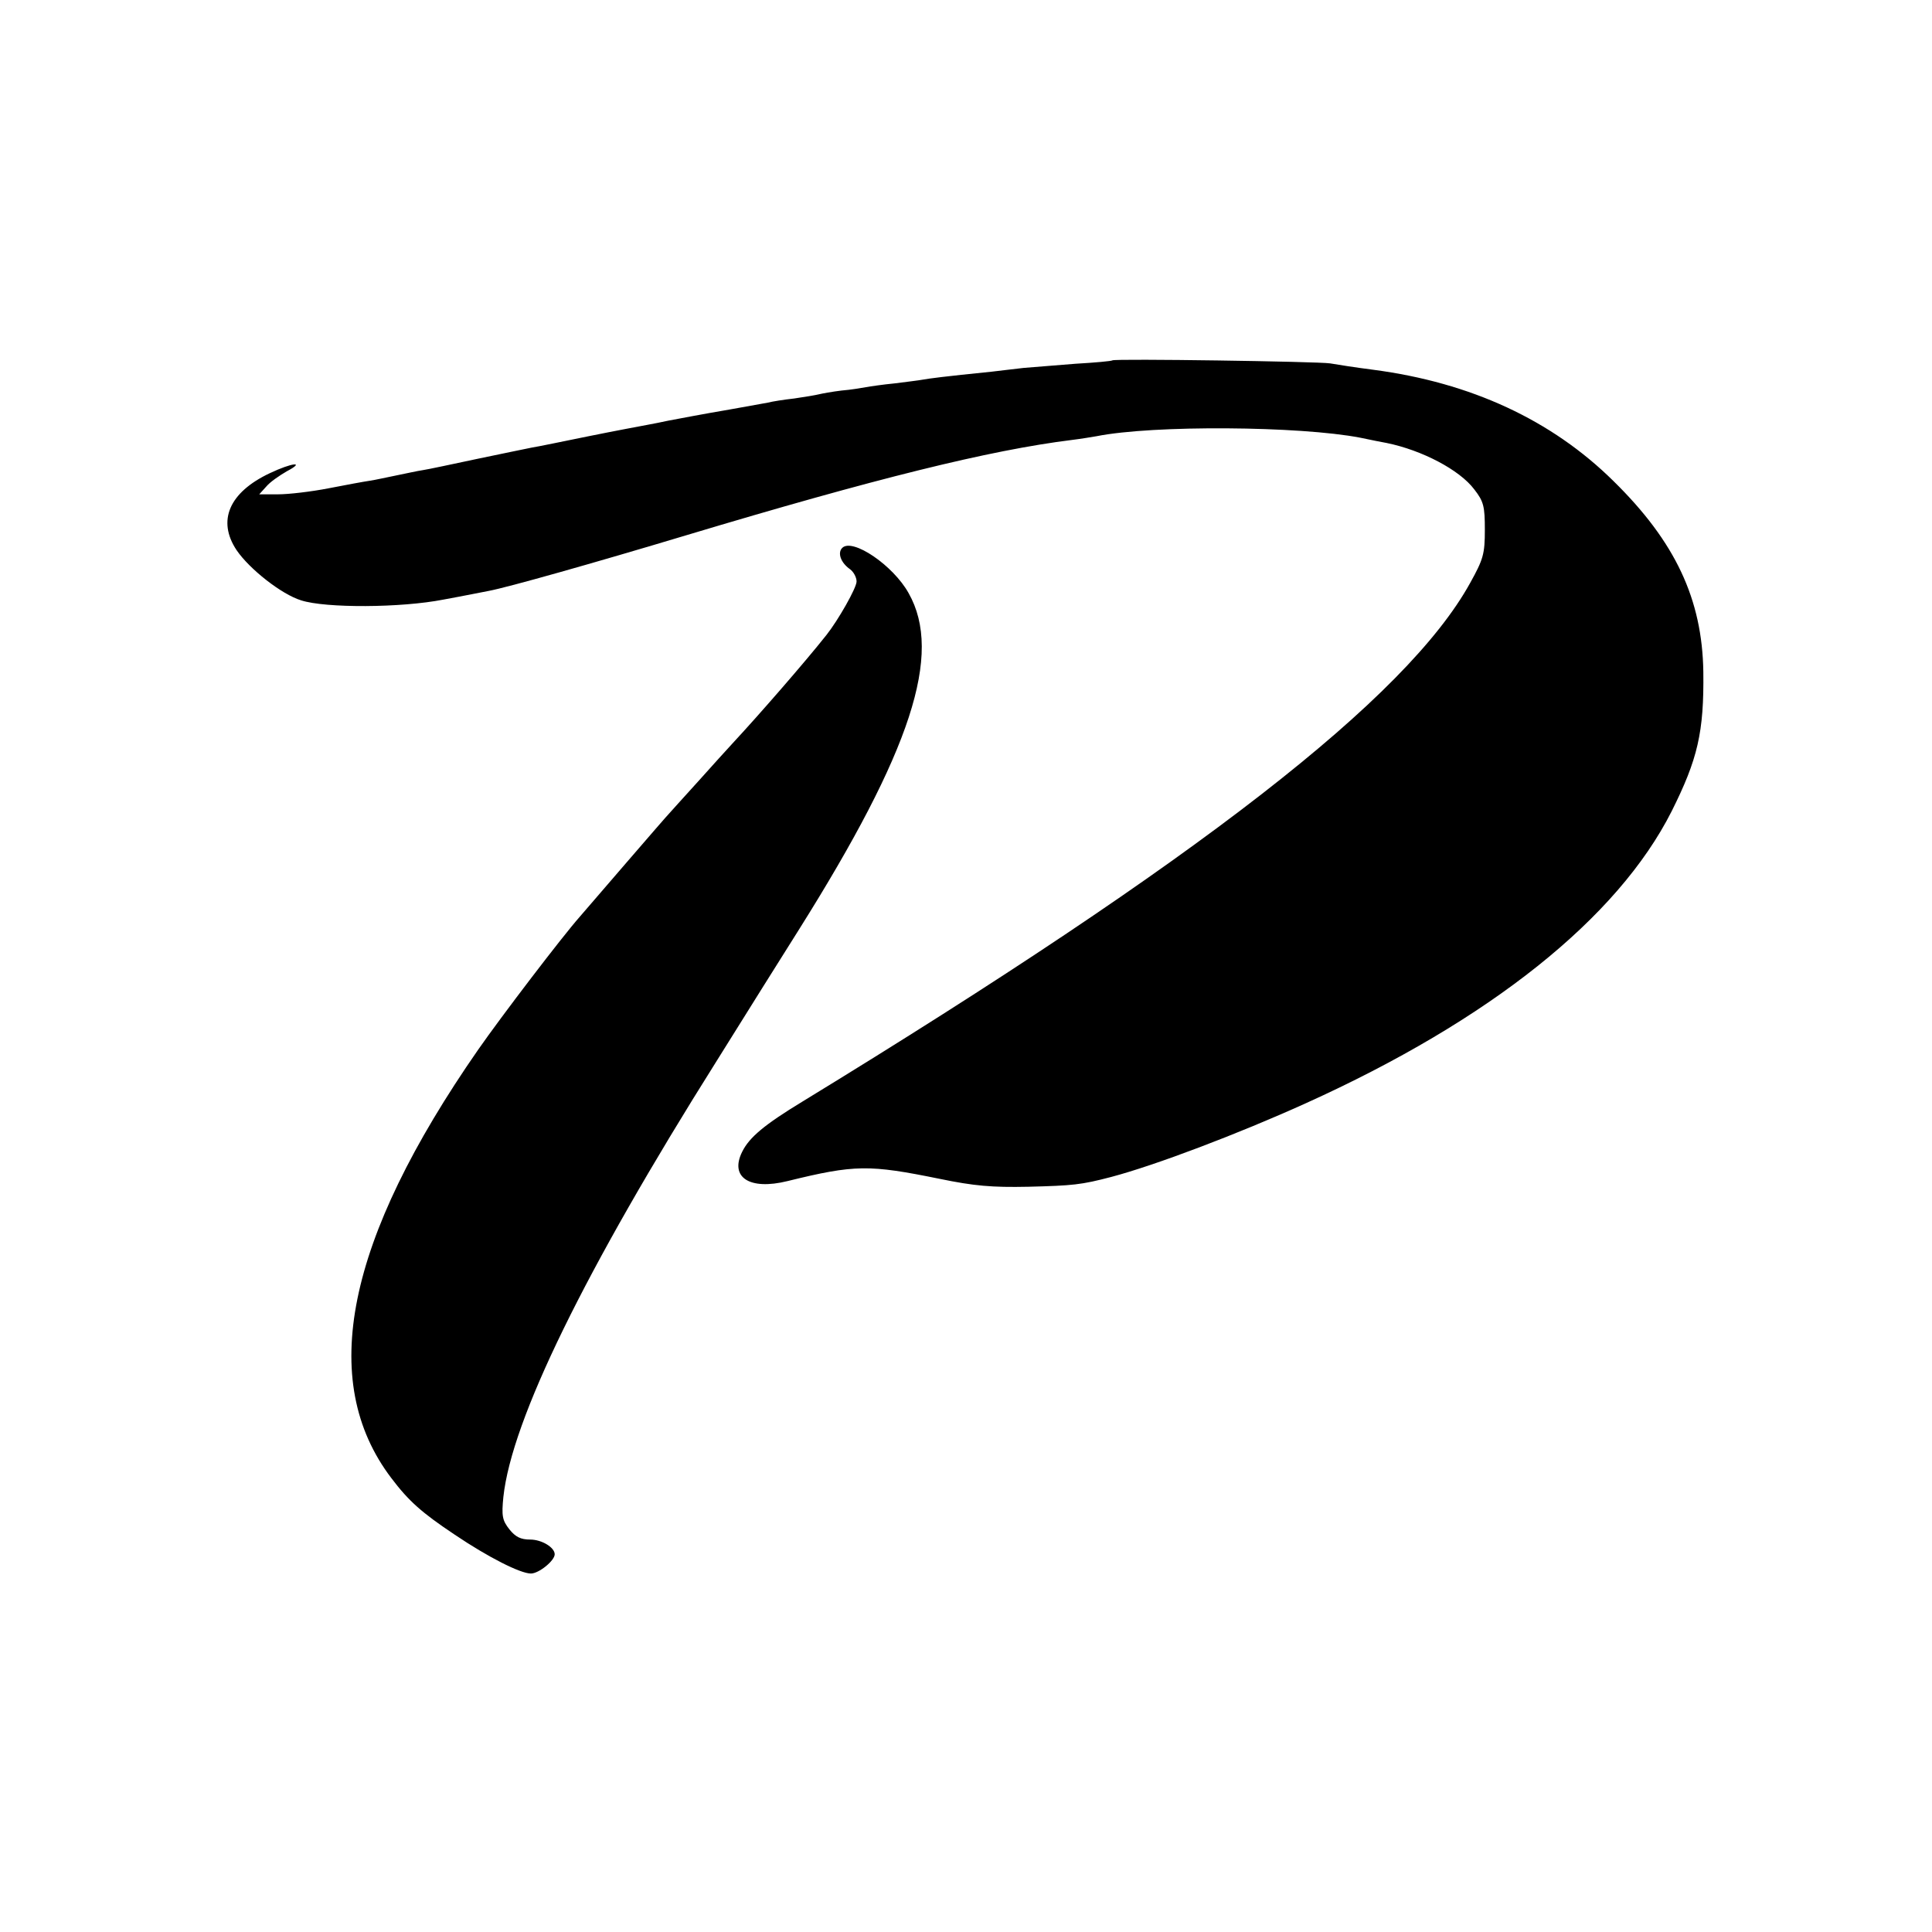 <svg height="512pt" preserveAspectRatio="xMidYMid meet" viewBox="0 0 512 512" width="512pt" xmlns="http://www.w3.org/2000/svg"><g transform="matrix(.1 0 0 -.1 0 512)"><path d="m2948 4165c-2-2-46-6-98-9-52-4-114-9-137-11-24-3-62-7-85-10-129-13-165-18-182-21-10-2-44-6-75-10-31-3-65-8-76-10s-40-7-65-9c-25-3-52-8-60-10s-37-7-65-11c-27-3-59-8-70-11-11-2-56-10-100-18-82-14-122-22-165-30-14-3-38-8-55-11-16-3-86-16-155-30s-136-28-150-30c-14-3-79-16-145-30s-131-28-145-30-45-9-70-14-56-12-70-14-63-11-109-20-106-16-134-16h-50l19 21c10 12 35 29 54 40 51 27 14 23-45-5-108-51-140-126-88-204 34-50 119-117 171-133 65-21 265-20 377 2 55 10 109 21 120 23 49 9 279 74 522 147 503 151 806 226 1023 253 25 3 54 8 66 10 150 30 539 27 699-4 28-6 59-12 70-14 93-19 193-71 232-123 25-32 28-45 28-107 0-64-4-78-39-141-168-304-718-732-1769-1374-102-62-141-95-160-133-34-68 19-103 120-78 179 44 216 44 403 6 92-19 139-23 235-21 118 3 140 5 220 26 117 31 336 114 515 195 489 221 827 491 970 774 69 138 86 209 84 370-3 192-74 344-238 505-164 162-378 261-636 295-47 6-98 14-115 17-31 5-571 13-577 8z"/><path d="m2232 3668c-13-13-4-39 20-56 10-7 18-22 18-33 0-17-49-103-80-142-57-72-180-213-245-283-16-17-59-65-95-105s-70-77-75-83c-6-6-57-65-114-131s-113-131-125-145c-46-52-207-263-269-352-350-504-426-877-230-1135 46-61 81-92 168-150 89-60 174-103 202-103 21 0 63 34 63 51 0 18-34 39-65 39-25 0-39 7-55 27-19 24-21 36-16 86 22 204 215 599 565 1155 80 128 178 285 218 348 298 474 382 731 291 892-41 74-149 147-176 120z"/></g></svg>